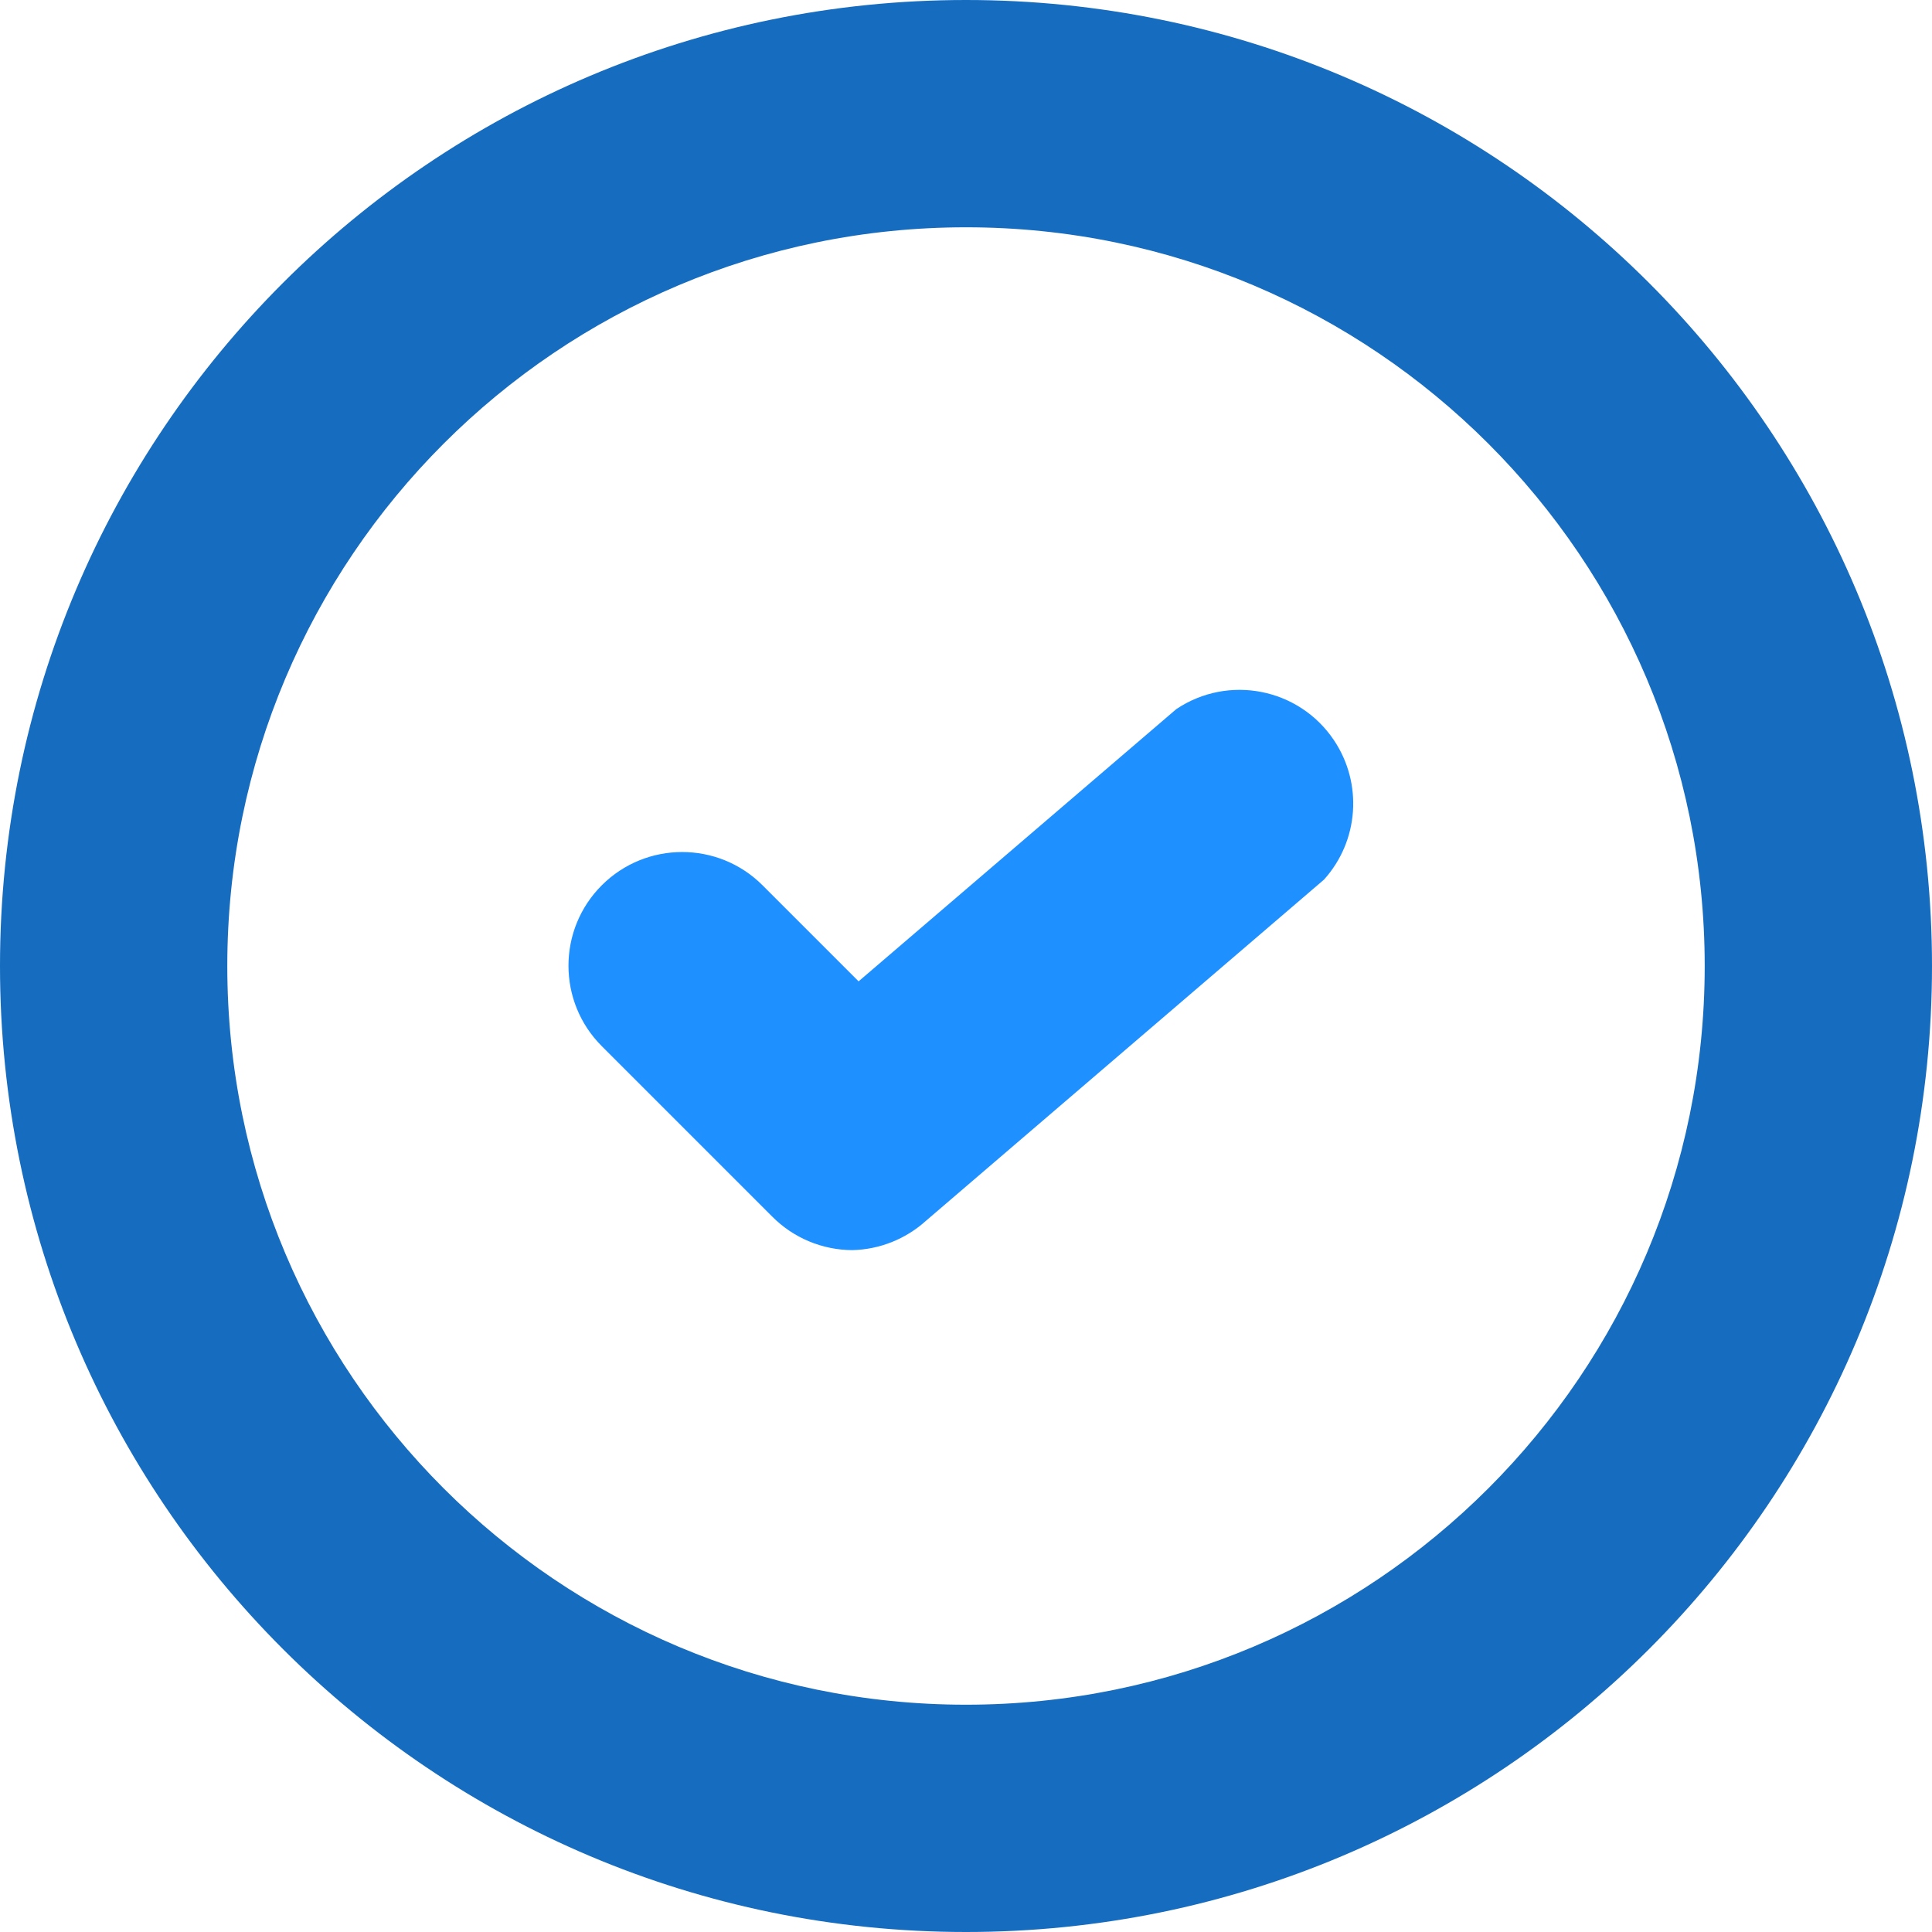 <?xml version="1.0" encoding="UTF-8"?> <!-- Generator: Adobe Illustrator 19.0.0, SVG Export Plug-In . SVG Version: 6.00 Build 0) --> <svg xmlns="http://www.w3.org/2000/svg" xmlns:xlink="http://www.w3.org/1999/xlink" id="Capa_1" x="0px" y="0px" viewBox="0 0 512 512" style="enable-background:new 0 0 512 512;" xml:space="preserve"> <path style="fill:#1E90FF;" d="M225.882,331.294c-7.981-0.03-15.616-3.223-21.233-8.885l-45.176-45.176 c-11.761-11.761-11.761-30.856,0-42.616s30.856-11.761,42.616,0l25.449,25.449l84.179-72.132 c13.809-9.276,32.527-5.587,41.788,8.222c7.695,11.475,6.611,26.699-2.635,36.954l-105.412,90.353 C240.083,328.343,233.141,331.128,225.882,331.294z"></path> <path style="fill:#166CBF;" d="M256,512C114.613,512,0,397.387,0,256S114.613,0,256,0s256,114.613,256,256S397.387,512,256,512z M256,60.235C147.878,60.235,60.235,147.878,60.235,256S147.878,451.765,256,451.765S451.765,364.122,451.765,256 S364.122,60.235,256,60.235z"></path> <g> </g> <g> </g> <g> </g> <g> </g> <g> </g> <g> </g> <g> </g> <g> </g> <g> </g> <g> </g> <g> </g> <g> </g> <g> </g> <g> </g> <g> </g> </svg> 